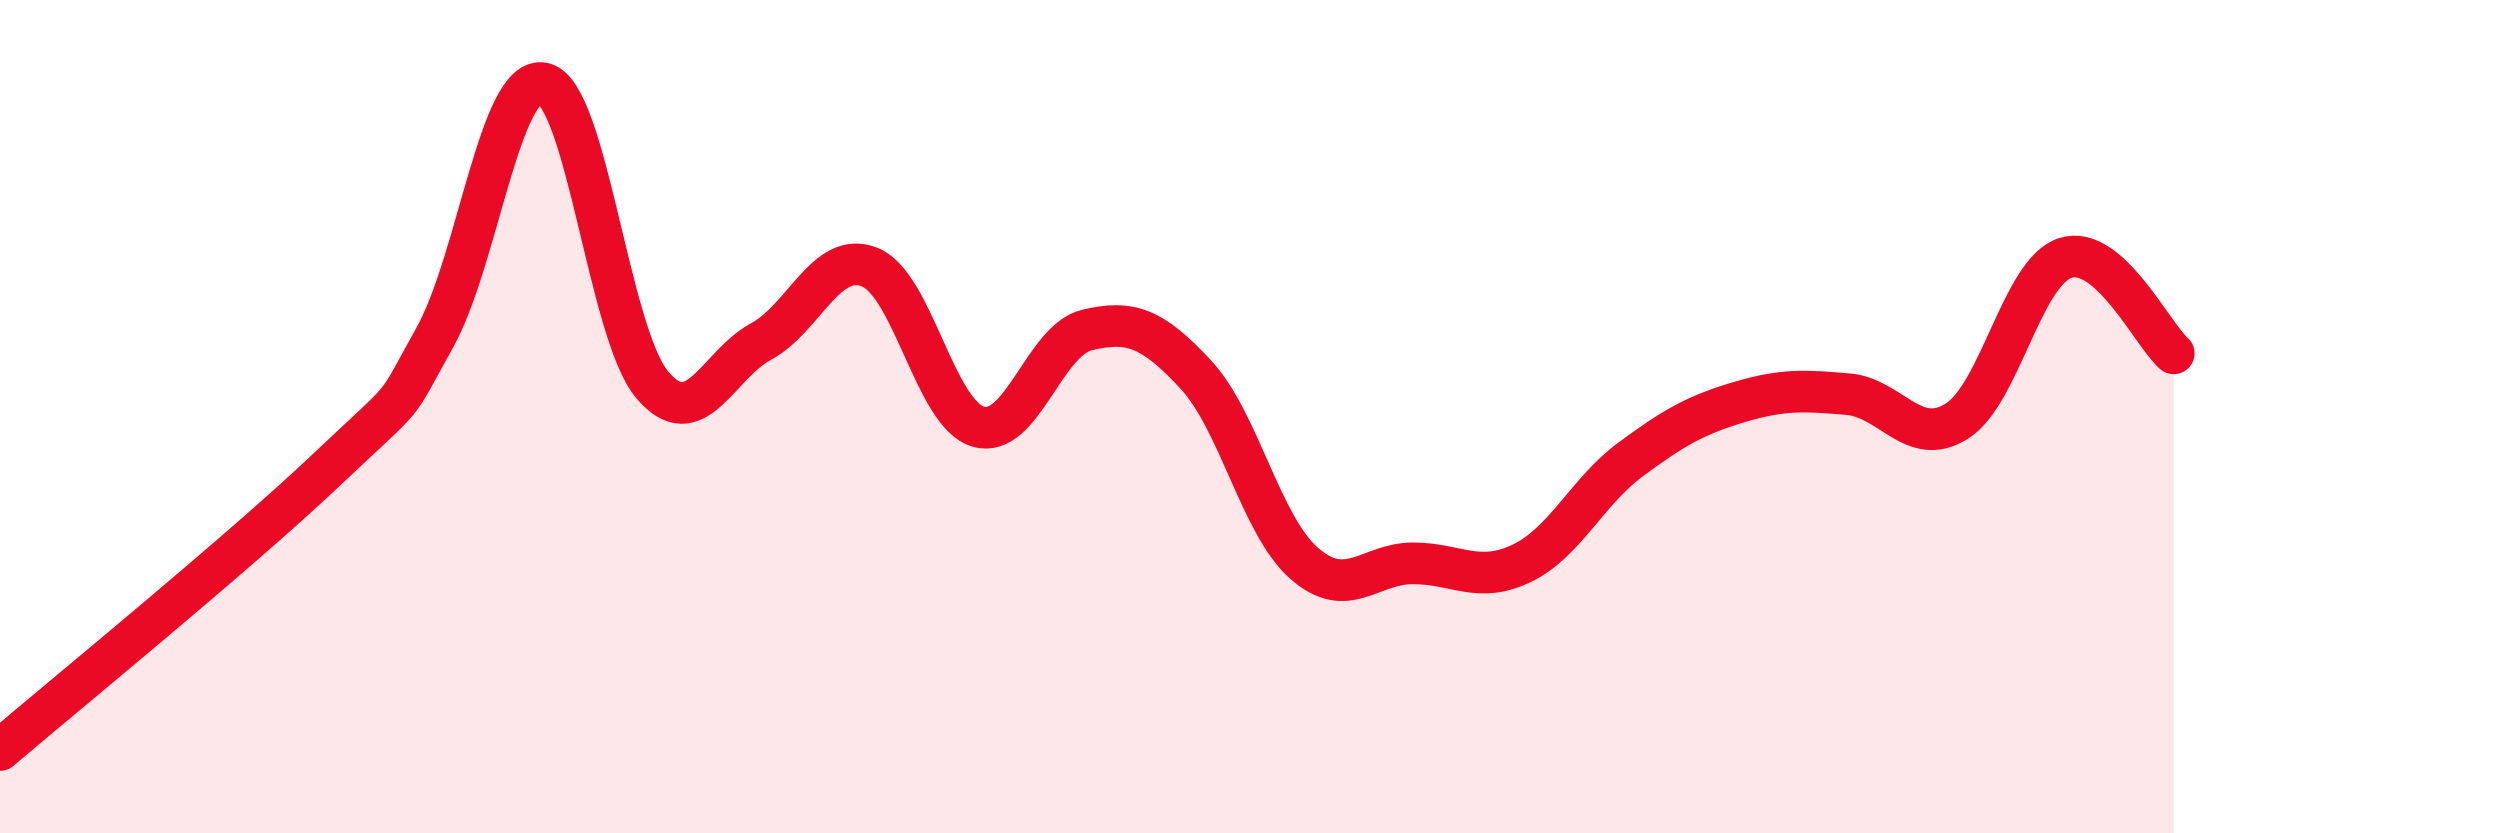 
    <svg width="60" height="20" viewBox="0 0 60 20" xmlns="http://www.w3.org/2000/svg">
      <path
        d="M 0,18 C 1.57,16.66 5.74,13.26 7.83,11.28 C 9.92,9.3 9.39,9.97 10.43,8.11 C 11.47,6.25 12,1.78 13.04,2 C 14.08,2.22 14.61,7.99 15.65,9.23 C 16.69,10.47 17.22,8.76 18.26,8.2 C 19.3,7.64 19.83,6 20.87,6.41 C 21.91,6.82 22.44,9.94 23.48,10.24 C 24.52,10.54 25.05,8.17 26.09,7.92 C 27.13,7.67 27.66,7.87 28.7,8.99 C 29.74,10.11 30.26,12.61 31.3,13.52 C 32.34,14.43 32.87,13.52 33.91,13.52 C 34.95,13.52 35.48,14.02 36.52,13.52 C 37.56,13.02 38.09,11.8 39.13,11.03 C 40.17,10.26 40.7,9.96 41.74,9.65 C 42.78,9.34 43.31,9.37 44.35,9.46 C 45.39,9.55 45.92,10.76 46.96,10.11 C 48,9.46 48.53,6.52 49.57,6.19 C 50.61,5.86 51.65,8.02 52.17,8.48L52.17 20L0 20Z"
        fill="#EB0A25"
        opacity="0.1"
        stroke-linecap="round"
        stroke-linejoin="round"
      />
      <path
        d="M 0,18 C 1.57,16.66 5.74,13.26 7.83,11.28 C 9.92,9.3 9.39,9.97 10.43,8.11 C 11.47,6.25 12,1.78 13.04,2 C 14.08,2.22 14.61,7.99 15.65,9.23 C 16.69,10.47 17.22,8.76 18.26,8.2 C 19.3,7.64 19.83,6 20.87,6.41 C 21.91,6.82 22.44,9.94 23.48,10.24 C 24.52,10.54 25.05,8.17 26.09,7.92 C 27.13,7.67 27.66,7.87 28.7,8.99 C 29.74,10.11 30.26,12.61 31.3,13.52 C 32.34,14.43 32.87,13.52 33.91,13.52 C 34.95,13.52 35.48,14.02 36.52,13.52 C 37.56,13.02 38.09,11.8 39.13,11.03 C 40.17,10.26 40.7,9.96 41.74,9.65 C 42.78,9.34 43.31,9.37 44.35,9.46 C 45.39,9.55 45.92,10.76 46.96,10.11 C 48,9.46 48.53,6.52 49.57,6.19 C 50.61,5.86 51.65,8.02 52.17,8.48"
        stroke="#EB0A25"
        stroke-width="1"
        fill="none"
        stroke-linecap="round"
        stroke-linejoin="round"
      />
    </svg>
  